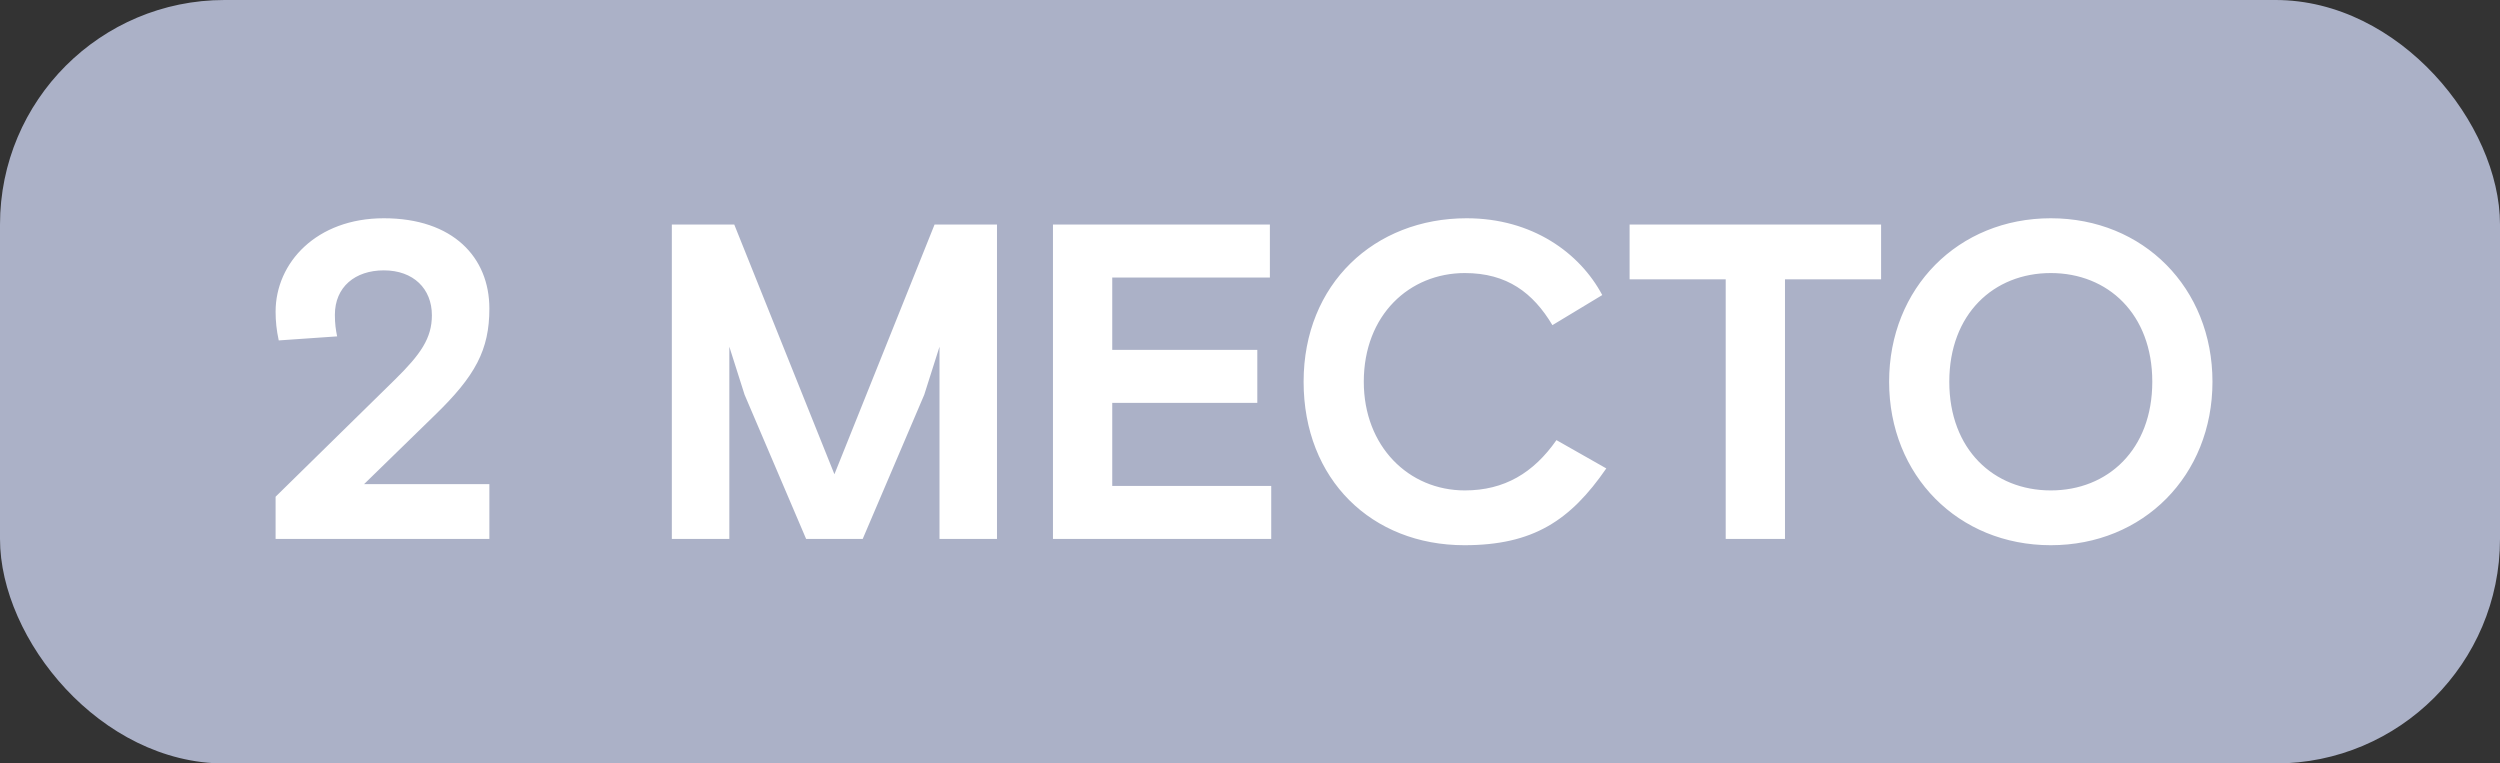 <?xml version="1.0" encoding="UTF-8"?> <svg xmlns="http://www.w3.org/2000/svg" width="167" height="51" viewBox="0 0 167 51" fill="none"><rect x="0" y="0" width="167" height="51" fill="#333333" stroke="none"/><rect width="167" height="51" rx="15" fill="#ABB1C7"></rect><path d="M18.41 36V33.18L26.39 25.35C28.1 23.67 28.85 22.59 28.85 21.06C28.85 19.29 27.62 18.06 25.64 18.06C23.72 18.06 22.37 19.17 22.37 21.03C22.37 21.63 22.43 22.02 22.52 22.47L18.62 22.74C18.47 22.05 18.41 21.45 18.41 20.82C18.41 17.55 21.14 14.58 25.64 14.58C30.26 14.58 32.69 17.19 32.69 20.61C32.69 23.37 31.76 25.11 29.03 27.75L24.32 32.34H32.69V36H18.41ZM44.879 15H49.049L55.739 31.68L62.429 15H66.599V36H62.759V23.16L61.739 26.37L57.629 36H53.849L49.739 26.37L48.719 23.16V36H44.879V15ZM70.338 15H84.828V18.54H74.298V23.37H83.988V26.91H74.298V32.46H84.918V36H70.338V15ZM107.301 31.29C104.901 34.77 102.411 36.42 97.821 36.42C91.641 36.42 87.081 32.04 87.081 25.5C87.081 18.96 91.821 14.58 97.971 14.58C102.351 14.58 105.531 16.89 107.031 19.71L103.701 21.72C102.411 19.56 100.671 18.24 97.851 18.24C94.161 18.24 91.101 21.03 91.101 25.5C91.101 29.82 94.101 32.76 97.851 32.76C100.491 32.76 102.441 31.59 103.971 29.4L107.301 31.29ZM115.277 36V18.66H108.857V15H125.657V18.66H119.237V36H115.277ZM147.793 25.5C147.793 31.77 143.173 36.42 136.993 36.42C130.813 36.42 126.193 31.77 126.193 25.5C126.193 19.23 130.813 14.58 136.993 14.58C143.173 14.58 147.793 19.23 147.793 25.5ZM136.993 32.76C140.803 32.76 143.773 30.03 143.773 25.5C143.773 20.97 140.803 18.24 136.993 18.24C133.183 18.24 130.213 20.97 130.213 25.5C130.213 30.03 133.183 32.76 136.993 32.76Z" fill="white"></path></svg> 